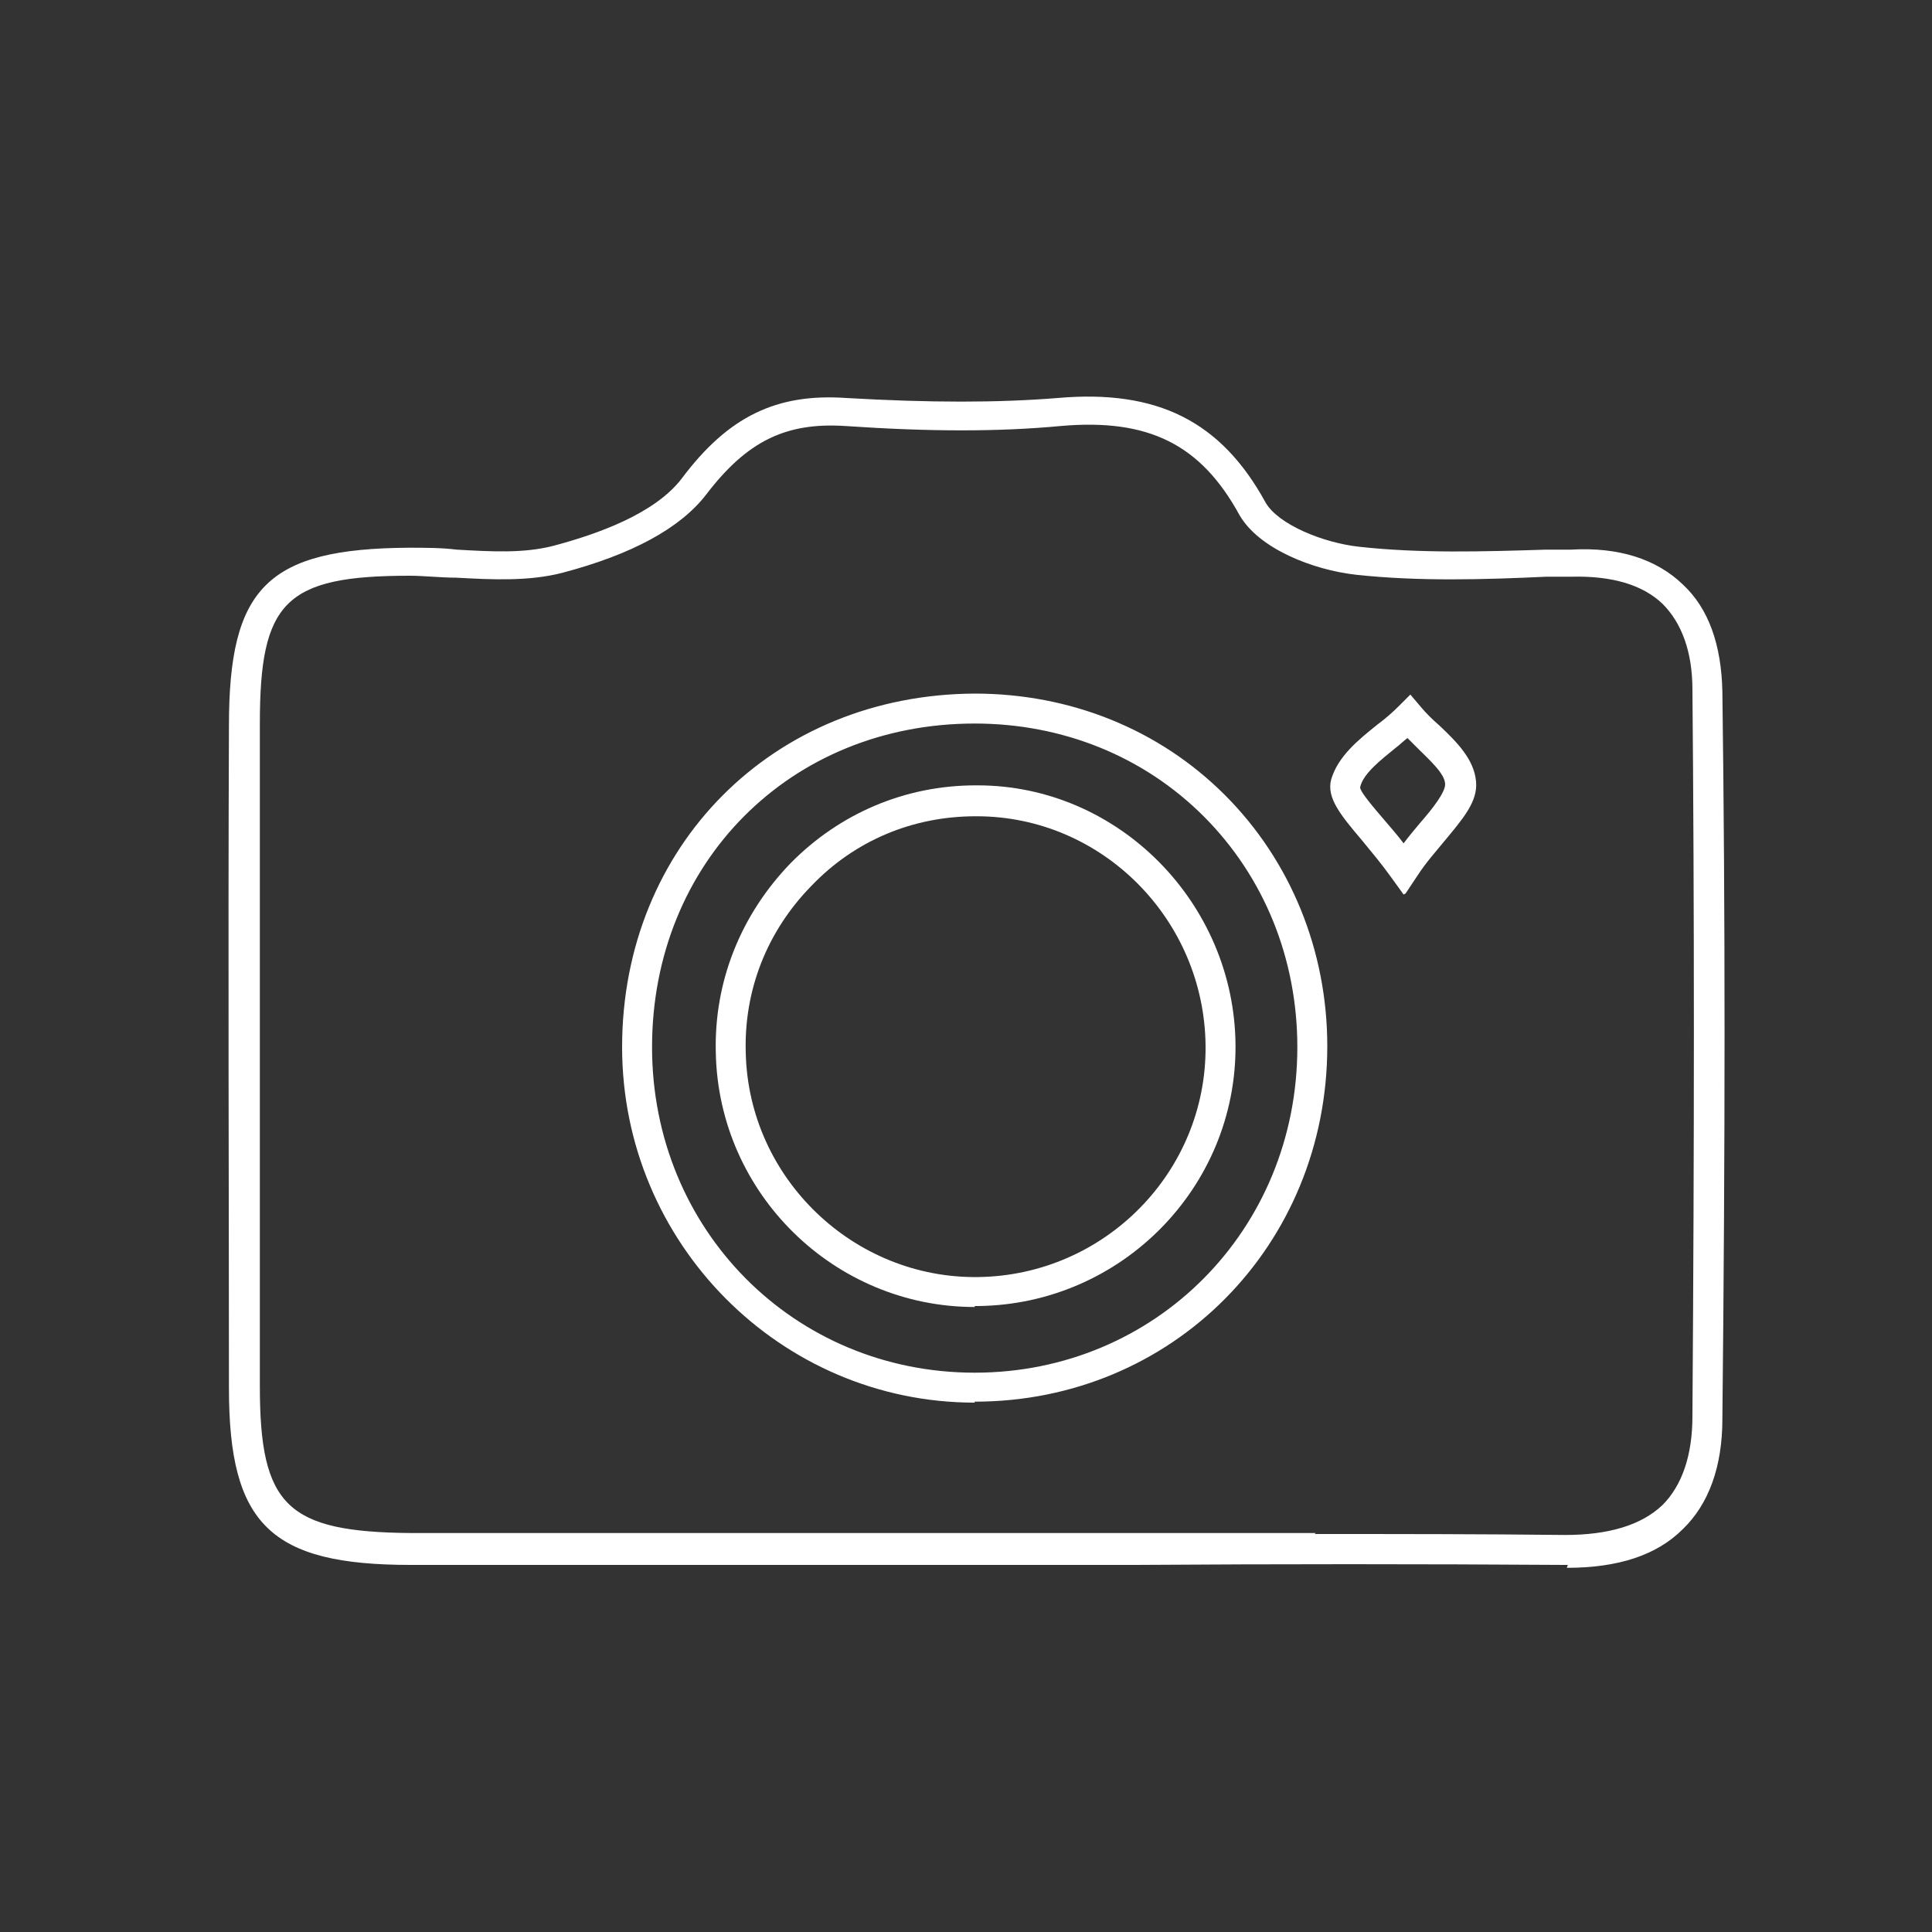 <?xml version="1.0" encoding="UTF-8"?>
<svg xmlns="http://www.w3.org/2000/svg" version="1.1" viewBox="0 0 200 200">
  <rect x="0" y="0" width="200" height="200" fill="#333333" stroke="none"/>
  <defs>
    <style>
      .cls-1 {
        fill: #fff;
      }
    </style>
  </defs>
  <!-- Generator: Adobe Illustrator 28.7.1, SVG Export Plug-In . SVG Version: 1.2.0 Build 142)  -->
  <g>
    <g id="Ebene_1">
      <g>
        <path class="cls-1" d="M162.3,162c-.1,0-.2,0-.3,0-14.8-.1-29.9-.1-44.5,0-5.8,0-11.7,0-17.5,0h0c-5.3,0-10.7,0-16,0-13.6,0-27.7,0-41.5,0-14.5,0-18.8-4.2-18.8-18.3,0-20.2-.1-44.2,0-68.6,0-14.3,4-18.3,18.6-18.4,1.7,0,3.4,0,5,.2,3.6.2,6.9.4,10-.4,4.5-1.2,10.5-3.3,13.3-7,4.8-6.4,9.8-8.8,17-8.3,8.7.5,15.7.5,21.9,0,10.3-.9,16.9,2.4,21.5,10.8,1.3,2.3,6,4.2,9.7,4.6,6.3.7,12.9.5,19.3.3h2.6c5-.3,8.9,1,11.6,3.6,2.7,2.5,4,6.3,4.1,11.1.3,22.7.3,46.6,0,75.3,0,4.9-1.4,8.8-4.1,11.4-2.7,2.7-6.7,4-12,4ZM136.1,158.8c8.6,0,17.3,0,25.9.1,4.5,0,7.9-1,10.1-3.1,2-2,3.1-5.1,3.1-9.2.2-28.7.2-52.6,0-75.2,0-3.9-1.1-6.9-3.1-8.9-2.1-2-5.3-2.9-9.4-2.8h-2.6c-6.5.3-13.2.5-19.7-.2-4.5-.5-10.1-2.7-12.1-6.2-4-7.3-9.4-10-18.5-9.2-6.4.6-13.5.6-22.3,0-6.2-.4-10.2,1.6-14.4,7.1-2.7,3.5-7.7,6.2-14.9,8.1-3.5.9-7.3.7-11,.5-1.6,0-3.3-.2-4.8-.2-12.9,0-15.5,2.7-15.5,15.3,0,24.4,0,48.4,0,68.6,0,12.4,2.8,15.1,15.7,15.2,13.8,0,27.9,0,41.5,0,5.3,0,10.7,0,16,0h0c5.8,0,11.7,0,17.5,0,6.1,0,12.4,0,18.6,0ZM100.9,145.2c-20.1,0-36.5-16.5-36.5-36.8h0c0-20.8,15.6-36.5,36.5-36.6h0c9.9,0,19.1,3.7,25.9,10.5,6.8,6.8,10.6,16.1,10.6,26,0,20.6-16,36.8-36.5,36.8ZM67.5,108.4c0,18.9,14.7,33.7,33.4,33.7,18.7,0,33.4-14.8,33.4-33.7,0-9.1-3.4-17.6-9.7-23.9-6.2-6.2-14.6-9.6-23.7-9.6h0c-19.1,0-33.4,14.4-33.4,33.5h0ZM145.3,92.6l-1.3-1.8c-1-1.4-2.1-2.7-3-3.8-2.2-2.6-3.7-4.4-3.2-6.3.7-2.4,2.8-4.1,4.8-5.7.8-.6,1.5-1.2,2.2-1.9l1.2-1.2,1.1,1.3c.5.6,1.2,1.3,1.9,1.9,1.8,1.7,3.6,3.5,3.8,5.8.2,2.1-1.4,3.9-3.3,6.2-.9,1.1-1.9,2.2-2.8,3.6l-1.2,1.8ZM145.7,76.4c-.4.3-.8.7-1.2,1-1.6,1.3-3.4,2.7-3.7,4.1,0,.5,1.5,2.2,2.6,3.5.6.7,1.3,1.5,1.9,2.3.6-.8,1.2-1.5,1.7-2.1,1.4-1.6,2.6-3.2,2.6-4,0-1.1-1.6-2.5-2.9-3.8-.3-.3-.7-.7-1-1Z"/>
        <path class="cls-1" d="M100.9,135.3c-14.5,0-26.5-11.7-26.8-26.3-.2-7.4,2.6-14.3,7.7-19.6,5.1-5.2,11.9-8.1,19.2-8.1s.1,0,.2,0c14.6,0,26.6,12.2,26.7,26.9.1,14.7-11.8,26.8-26.6,27h0c-.1,0-.3,0-.4,0ZM101,84.5c-6.5,0-12.5,2.5-17,7.2-4.6,4.7-7,10.8-6.8,17.3.3,13,11.2,23.4,24.1,23.2h0c13.1-.2,23.6-10.9,23.5-23.9-.1-13.1-10.7-23.8-23.7-23.8,0,0,0,0-.1,0Z"/>
      </g>
    </g>
  </g>
</svg>
